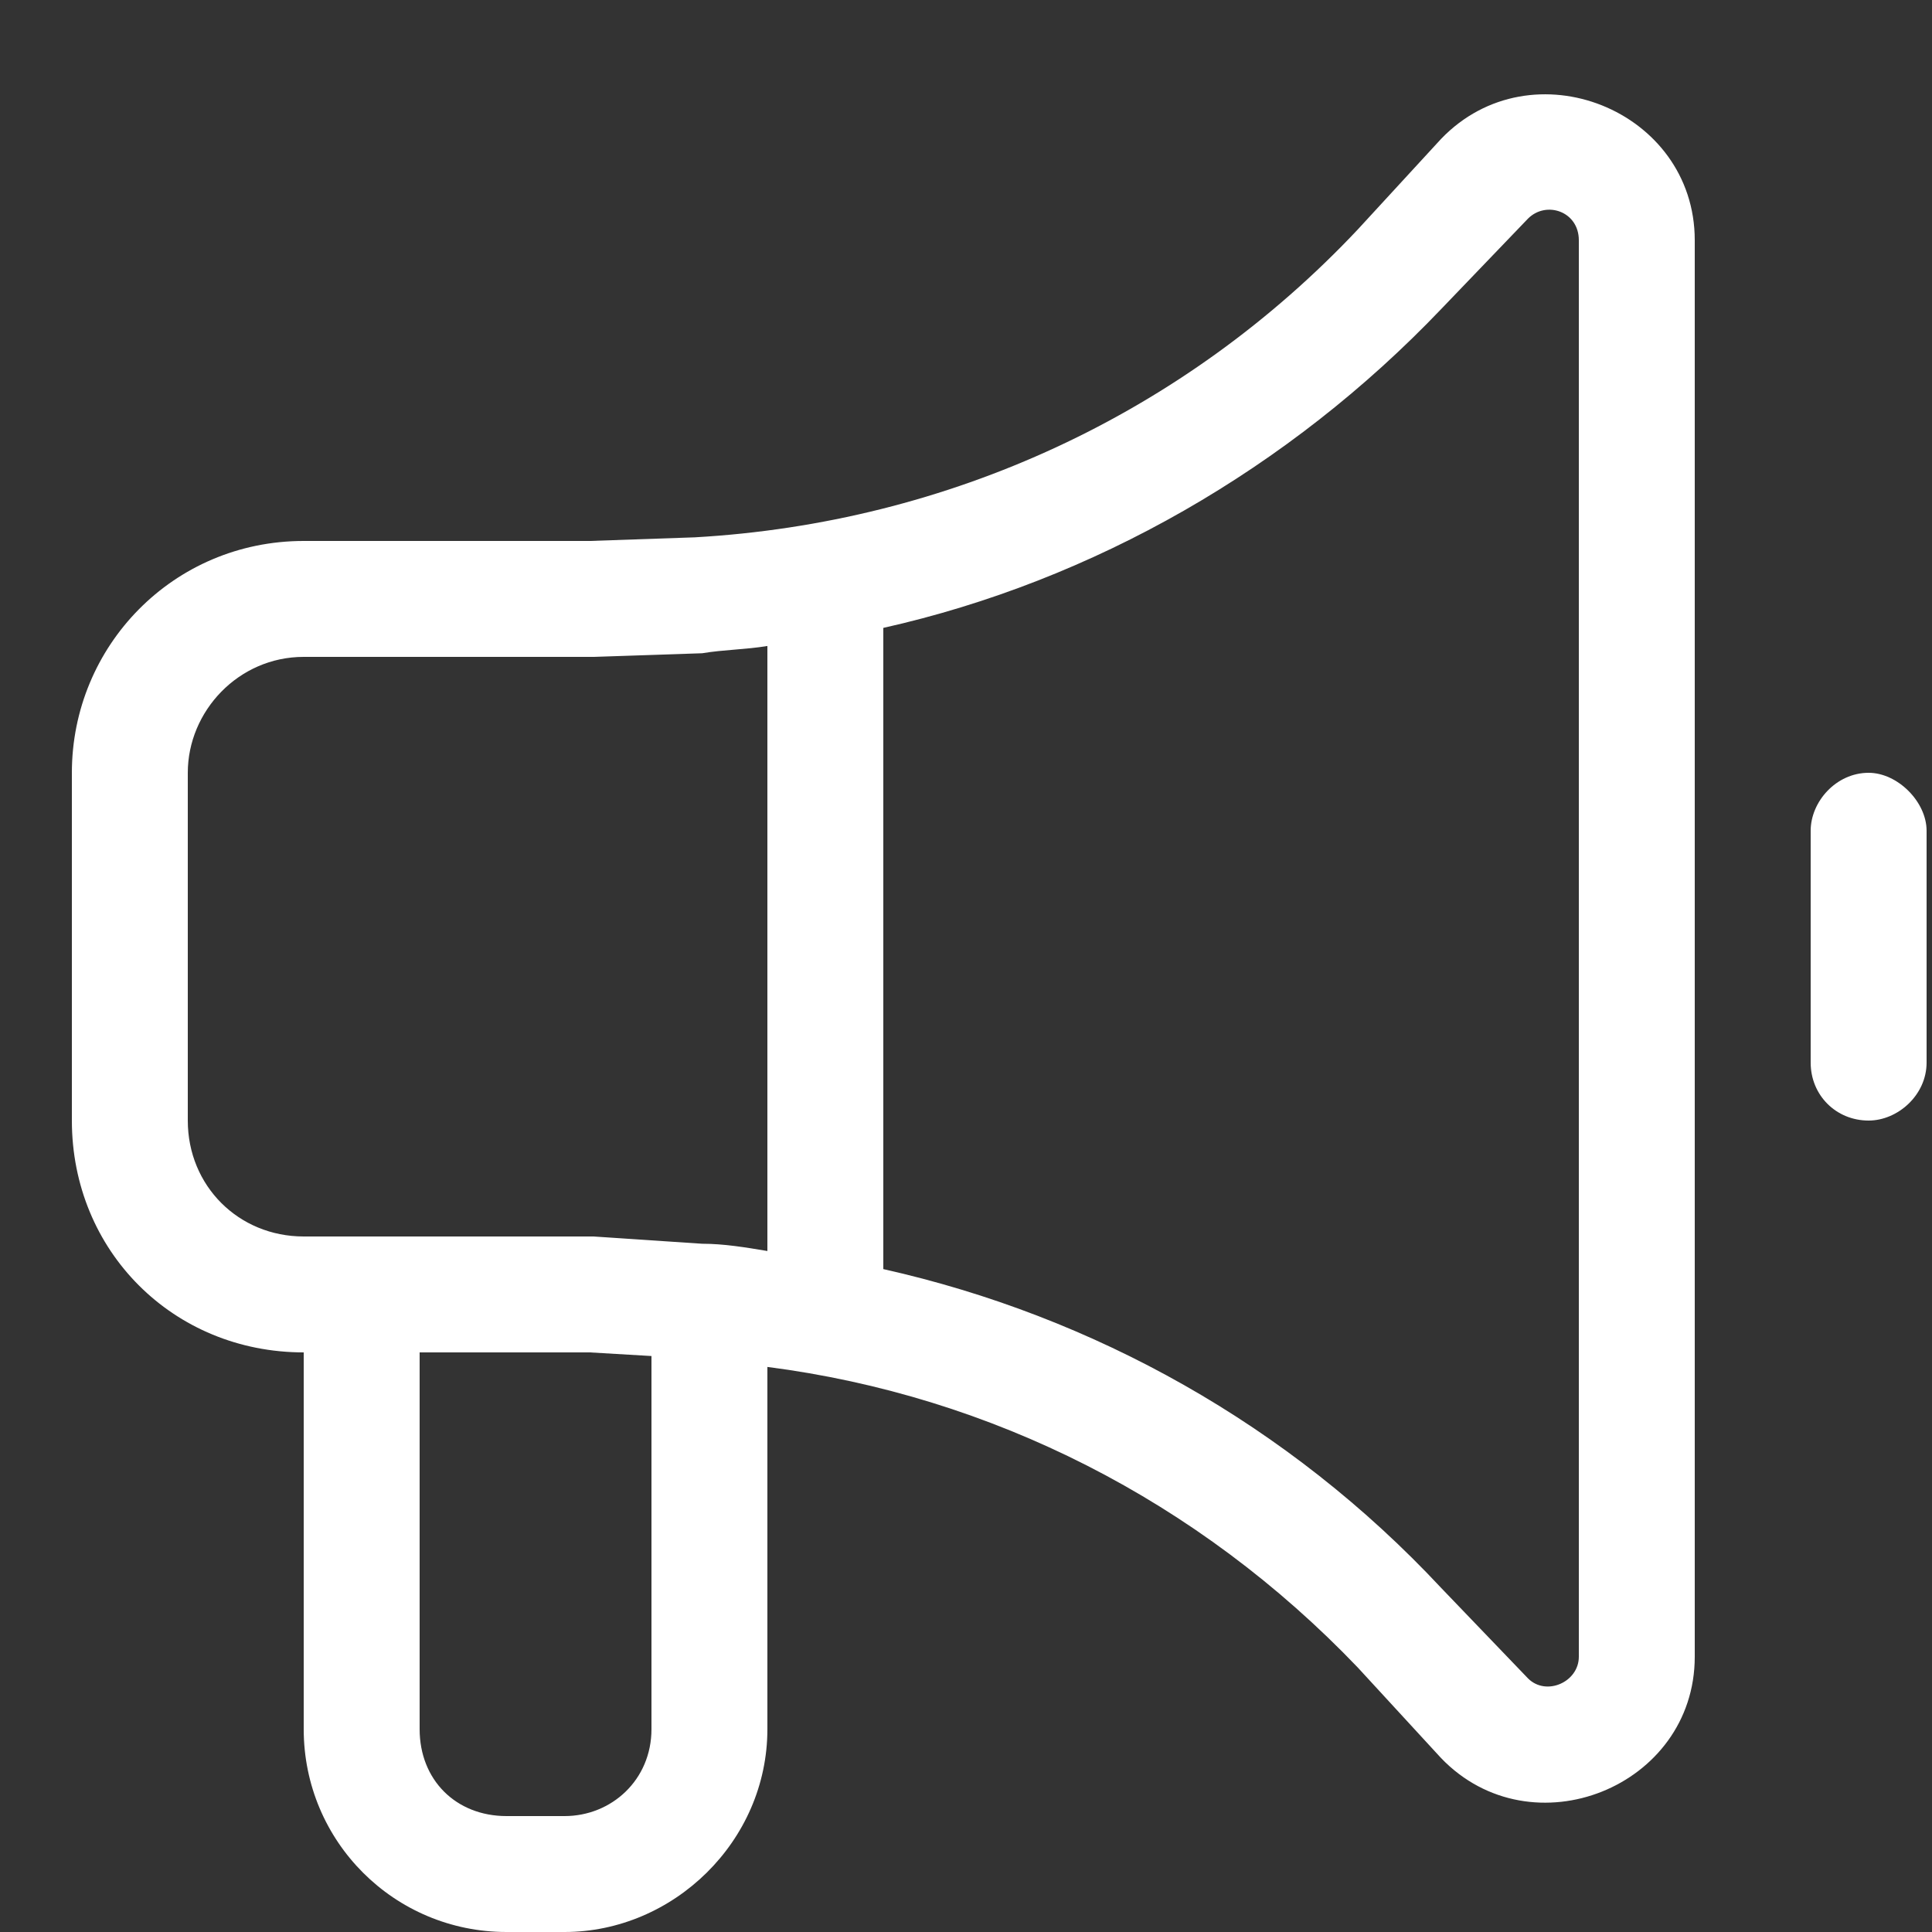 <svg width="25" height="25" viewBox="0 0 25 25" fill="none" xmlns="http://www.w3.org/2000/svg">
<rect x="0" y="0" width="25" height="25" fill="#333333" stroke="none"/>
<path d="M18.648 1.797C19.82 0.578 21.93 1.422 21.93 3.109V21.438C21.93 23.125 19.82 23.969 18.648 22.75L17.57 21.578C15.508 19.422 12.836 18.062 9.93 17.688V22.375C9.93 23.828 8.711 25 7.305 25H6.555C5.102 25 3.93 23.828 3.93 22.375V17.5C2.242 17.5 0.93 16.188 0.93 14.5V10C0.93 8.359 2.242 7 3.93 7H7.633L8.992 6.953C12.273 6.766 15.32 5.359 17.57 2.969L18.648 1.797ZM20.43 3.109C20.43 2.734 20.008 2.594 19.773 2.828L18.648 4C16.68 6.062 14.148 7.516 11.43 8.125V16.422C14.148 17.031 16.68 18.438 18.648 20.547L19.773 21.719C20.008 21.953 20.43 21.766 20.43 21.438V3.109ZM9.93 16.188V8.359C9.648 8.406 9.367 8.406 9.086 8.453L7.68 8.5H3.93C3.086 8.5 2.43 9.203 2.43 10V14.5C2.43 15.344 3.086 16 3.93 16H7.68L9.086 16.094C9.367 16.094 9.648 16.141 9.93 16.188ZM5.43 17.5V22.375C5.43 23.031 5.898 23.5 6.555 23.5H7.305C7.914 23.5 8.43 23.031 8.43 22.375V17.547L7.633 17.5H5.43ZM24.18 10C24.555 10 24.93 10.375 24.93 10.75V13.75C24.93 14.172 24.555 14.5 24.18 14.5C23.758 14.5 23.43 14.172 23.43 13.75V10.75C23.43 10.375 23.758 10 24.18 10Z" fill="white"/>
</svg>
